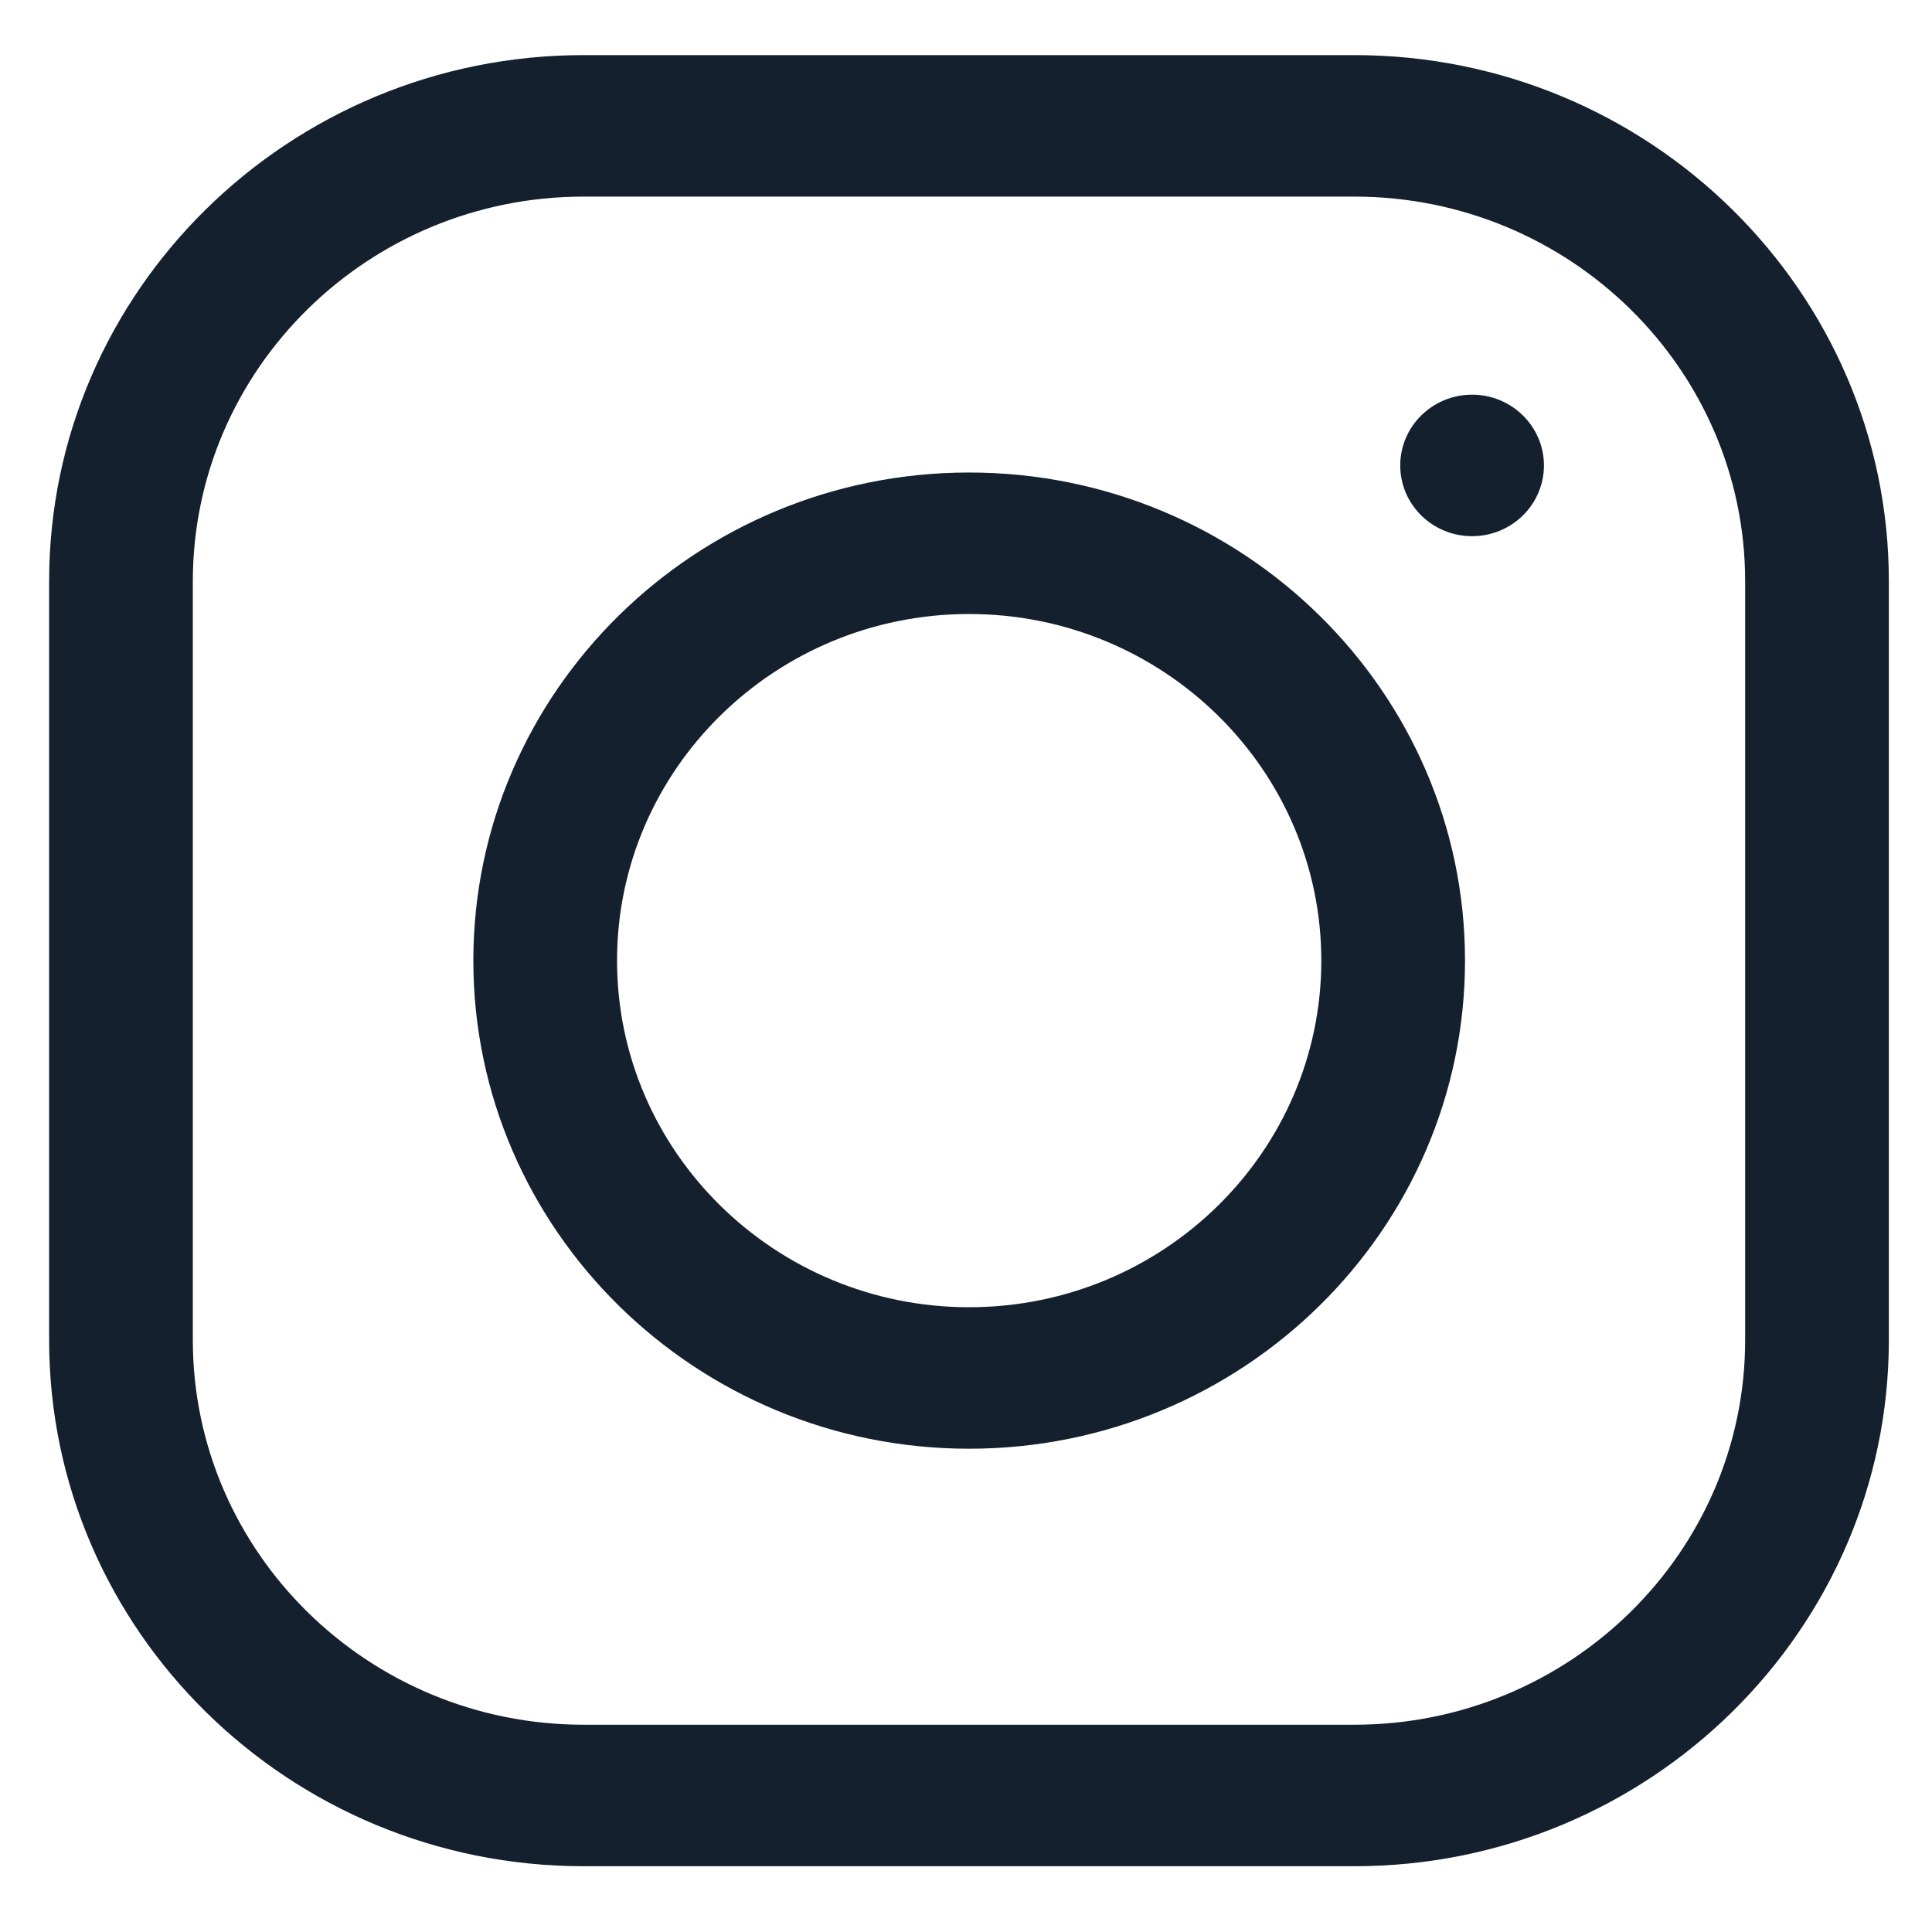 <svg width="21" height="21" viewBox="0 0 21 21" fill="none" xmlns="http://www.w3.org/2000/svg">
<g clip-path="url(#clip0_3341_2350)">
<path d="M14.722 0.599H6.343C3.14 0.599 0.534 3.165 0.534 6.318V14.566C0.534 17.719 3.14 20.285 6.343 20.285H14.722C17.925 20.285 20.531 17.719 20.531 14.566V6.318C20.531 3.165 17.925 0.599 14.722 0.599ZM18.969 14.566C18.969 16.871 17.064 18.747 14.722 18.747H6.343C4.001 18.747 2.096 16.871 2.096 14.566V6.318C2.096 4.013 4.001 2.137 6.343 2.137H14.722C17.064 2.137 18.969 4.013 18.969 6.318V14.566Z" fill="#15202E"/>
<path d="M10.534 5.136C7.562 5.136 5.145 7.516 5.145 10.441C5.145 13.367 7.562 15.747 10.534 15.747C13.506 15.747 15.924 13.367 15.924 10.441C15.924 7.516 13.506 5.136 10.534 5.136ZM10.534 14.209C8.424 14.209 6.707 12.519 6.707 10.441C6.707 8.364 8.424 6.674 10.534 6.674C12.645 6.674 14.362 8.364 14.362 10.441C14.362 12.519 12.645 14.209 10.534 14.209Z" fill="#15202E"/>
<path d="M16.001 5.828C16.432 5.828 16.782 5.484 16.782 5.059C16.782 4.635 16.432 4.29 16.001 4.29C15.569 4.29 15.22 4.635 15.22 5.059C15.22 5.484 15.569 5.828 16.001 5.828Z" fill="#15202E"/>
</g>
<defs>
<clipPath id="clip0_3341_2350">
<rect width="19.997" height="19.685" fill="white" transform="translate(0.534 0.599)"/>
</clipPath>
</defs>
</svg>
